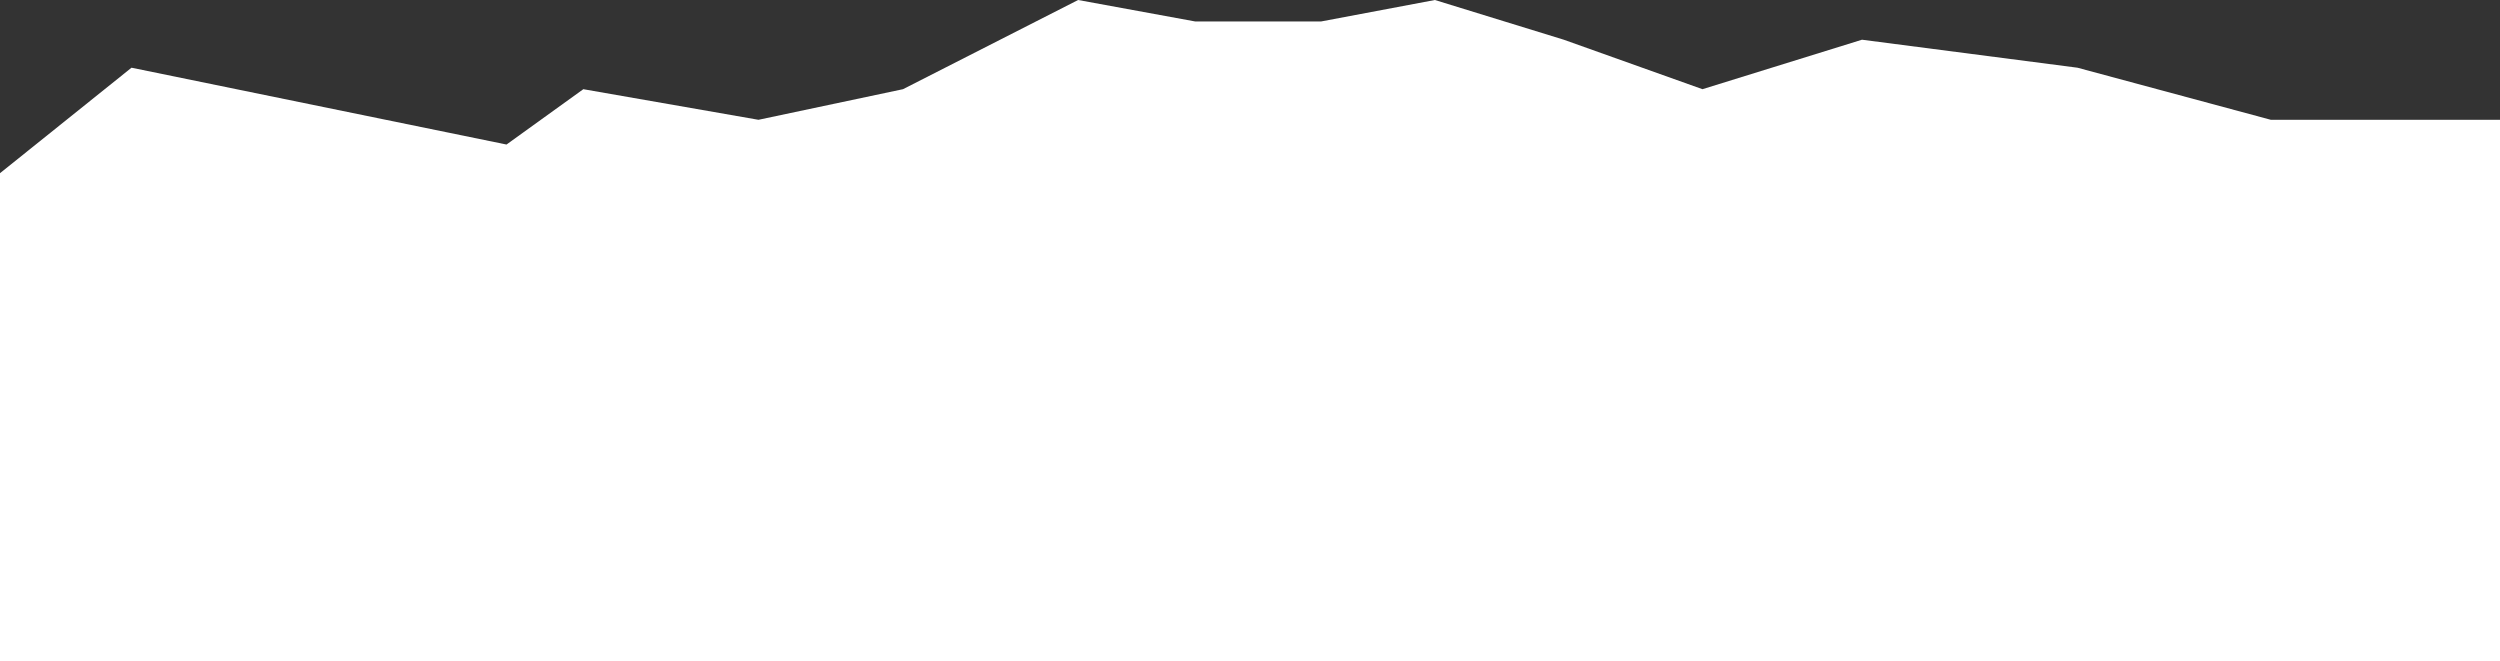 <?xml version="1.0" encoding="UTF-8"?> <svg xmlns="http://www.w3.org/2000/svg" width="1920" height="508" viewBox="0 0 1920 508" fill="none"><rect x="0" y="0" width="1920" height="508" fill="#333333" stroke="none"/> <path d="M101 52L-43 167.5L-43 250L1935.5 250L1935.5 210L1963.5 92L1744 92L1595.5 52L1430 30.5L1307.5 68.5L1201 30.5L1102 -1.58421e-05L1014.5 16.5L918 16.5L828 -1.20511e-05L693.5 68.5L582.5 92L448 68.5L389 111L101 52Z" fill="white"></path> <path d="M101.036 596.632L-43 515.854L-43 243.5L959.5 188L1935.99 243.5L1935.99 486.13L1964 568.657L1744.45 568.657L1595.91 596.632L1430.37 611.669L1307.84 585.092L1201.31 611.669L1102.29 633L1014.76 621.46L918.24 621.46L828.217 633L693.684 585.092L582.656 568.657L448.122 585.092L389.108 555.369L101.036 596.632Z" fill="white"></path> </svg> 